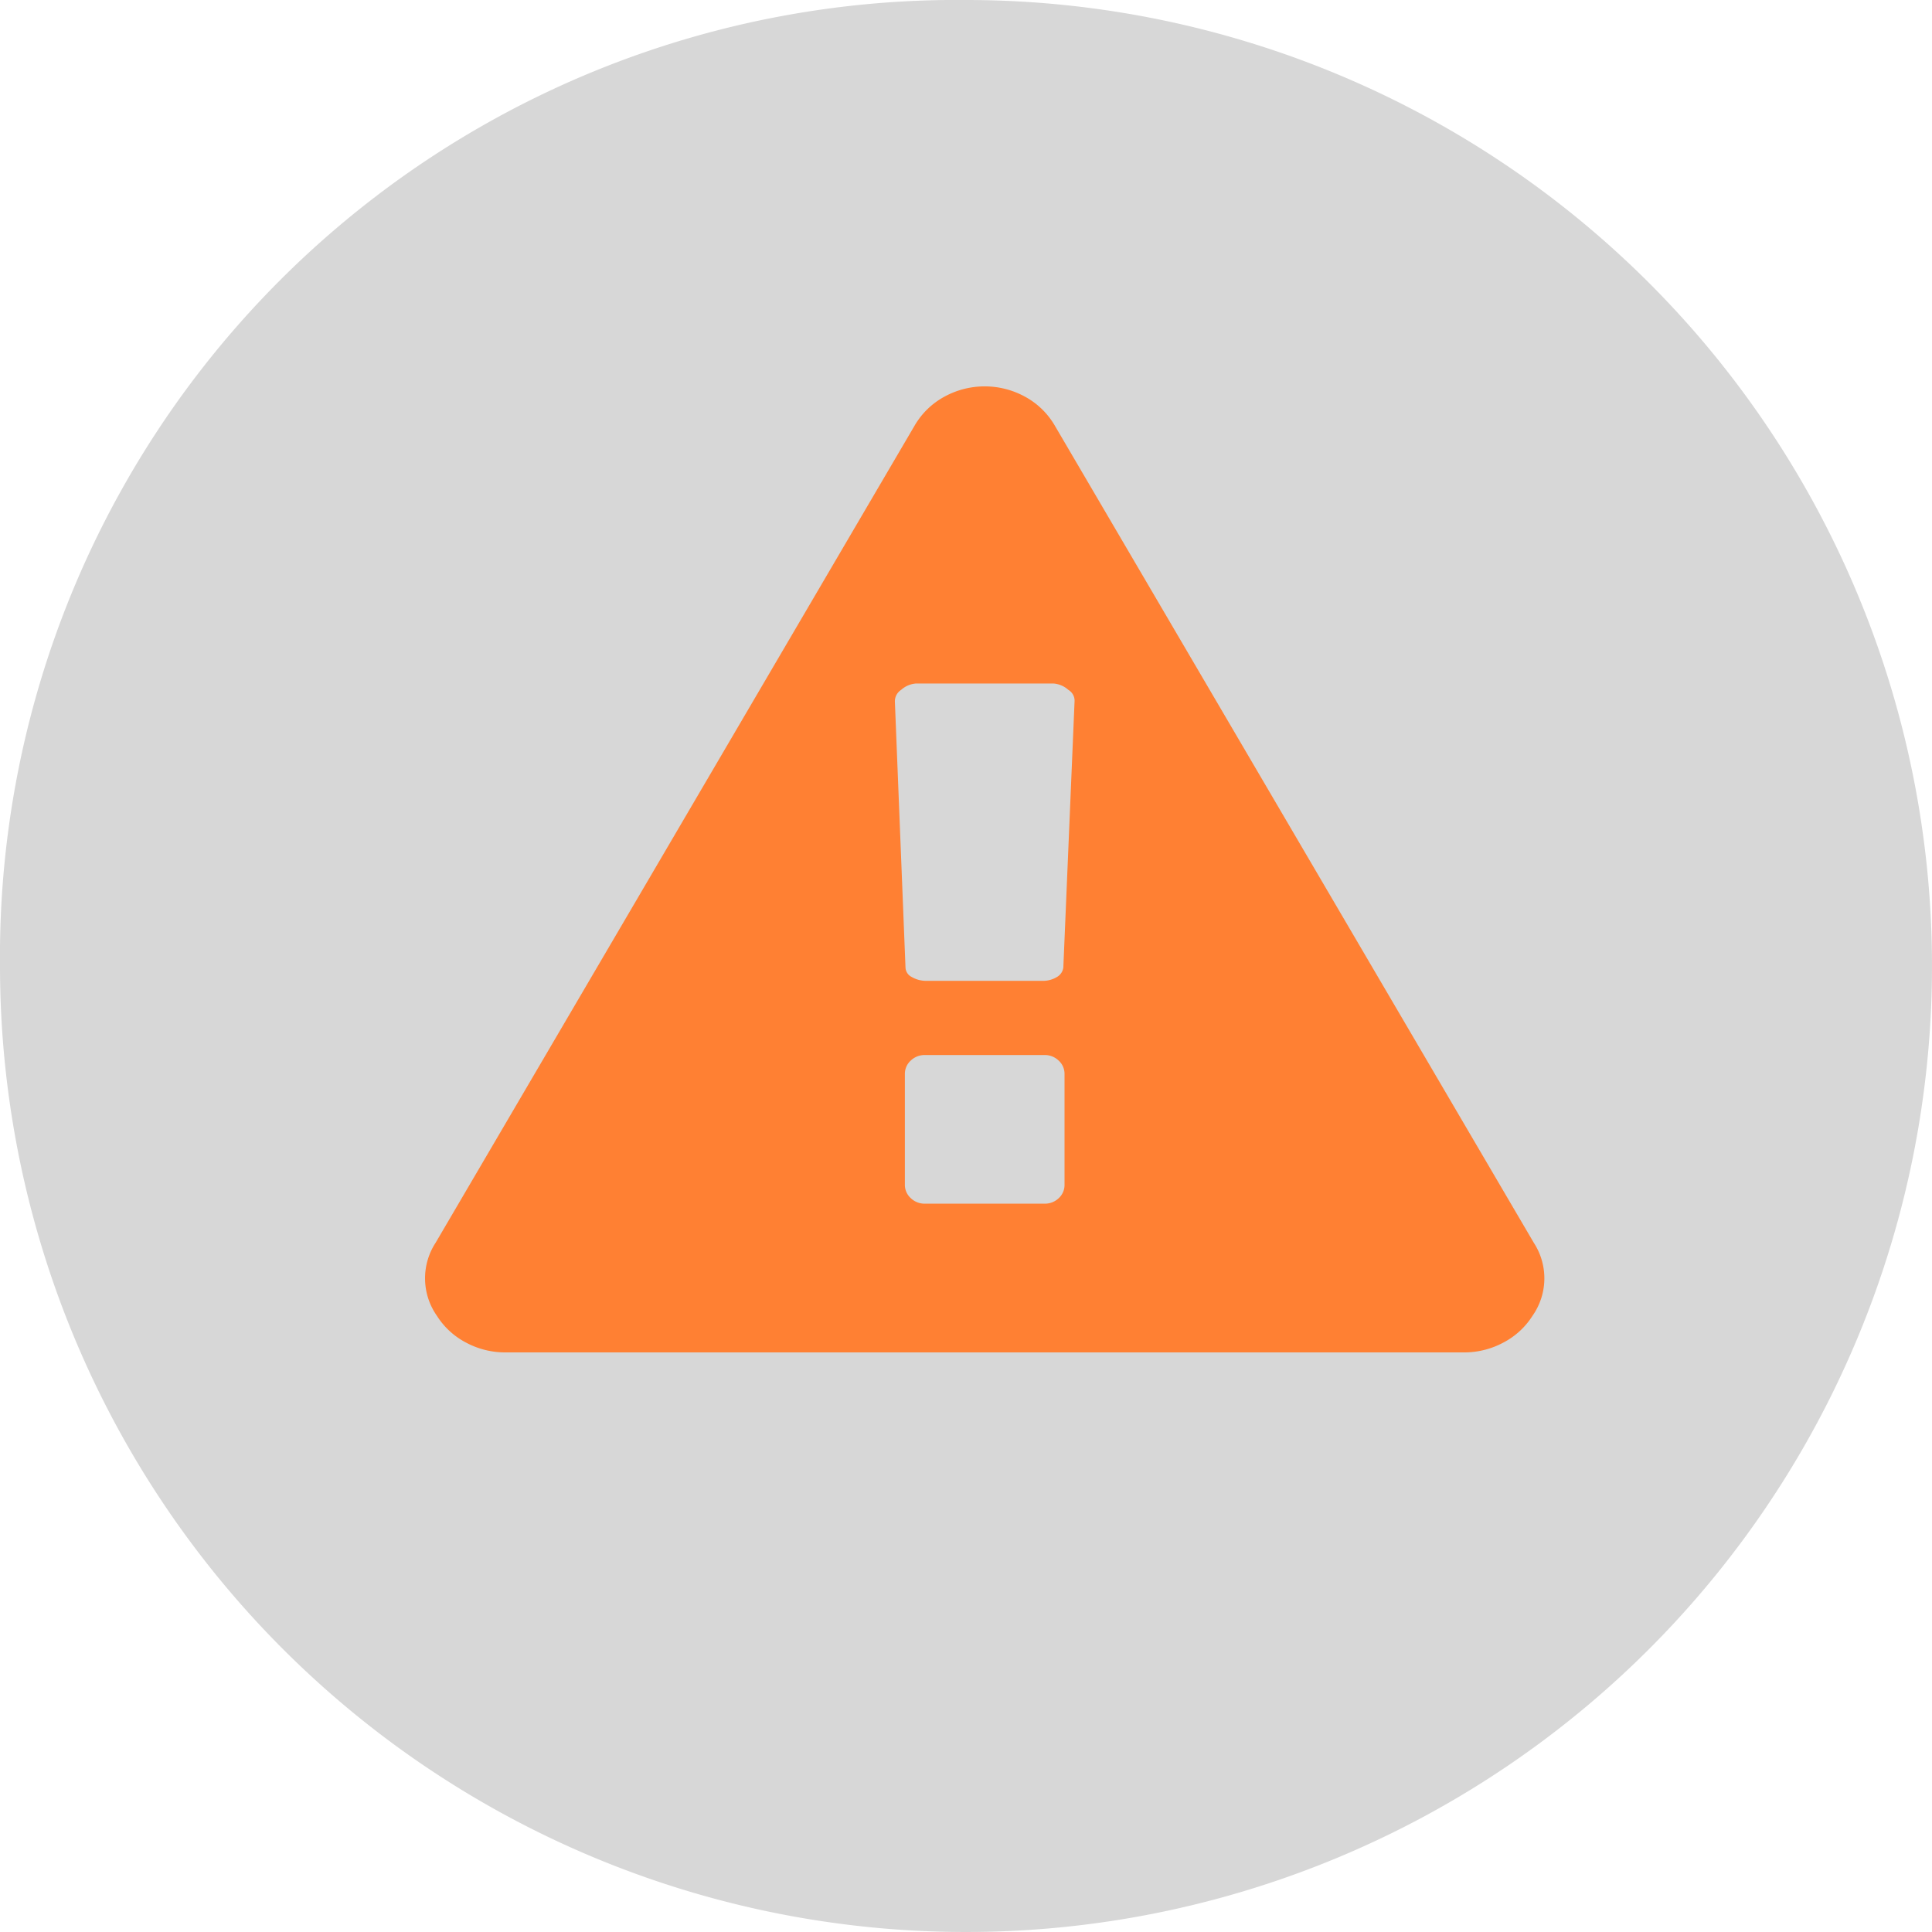 <svg xmlns="http://www.w3.org/2000/svg" width="50" height="50" viewBox="0 0 50 50">
  <g id="warning" transform="translate(-504 -315)">
    <g id="u50" transform="translate(-103 41)">
      <path id="Path_6" data-name="Path 6" d="M632,274a25,25,0,1,1-25,25A24.757,24.757,0,0,1,632,274Z" fill="#d7d7d7"/>
    </g>
    <g id="warning-2" data-name="warning" transform="translate(-178.016 40)">
      <path id="Path_8" data-name="Path 8" d="M16.413,21.011a.463.463,0,0,0,.153-.353V17.8a.463.463,0,0,0-.153-.353.515.515,0,0,0-.363-.143h-3.1a.515.515,0,0,0-.363.143.463.463,0,0,0-.153.353v2.855a.463.463,0,0,0,.153.353.515.515,0,0,0,.363.143h3.1A.515.515,0,0,0,16.413,21.011Zm-.048-5.724a.332.332,0,0,0,.17-.248l.291-6.9a.325.325,0,0,0-.161-.285.647.647,0,0,0-.388-.165H12.724a.647.647,0,0,0-.387.165.352.352,0,0,0-.161.316l.274,6.866a.286.286,0,0,0,.161.248.735.735,0,0,0,.387.1h2.987A.693.693,0,0,0,16.365,15.287ZM15.55.27a1.988,1.988,0,0,1,.759.736l12.4,21.154a1.687,1.687,0,0,1-.032,1.893,1.966,1.966,0,0,1-.751.691A2.136,2.136,0,0,1,26.9,25H2.1a2.136,2.136,0,0,1-1.025-.255,1.966,1.966,0,0,1-.751-.691A1.687,1.687,0,0,1,.291,22.16l12.4-21.154A1.988,1.988,0,0,1,13.45.27a2.172,2.172,0,0,1,2.1,0Z" transform="translate(693 285)" fill="#ff8033"/>
    </g>
  </g>
</svg>
